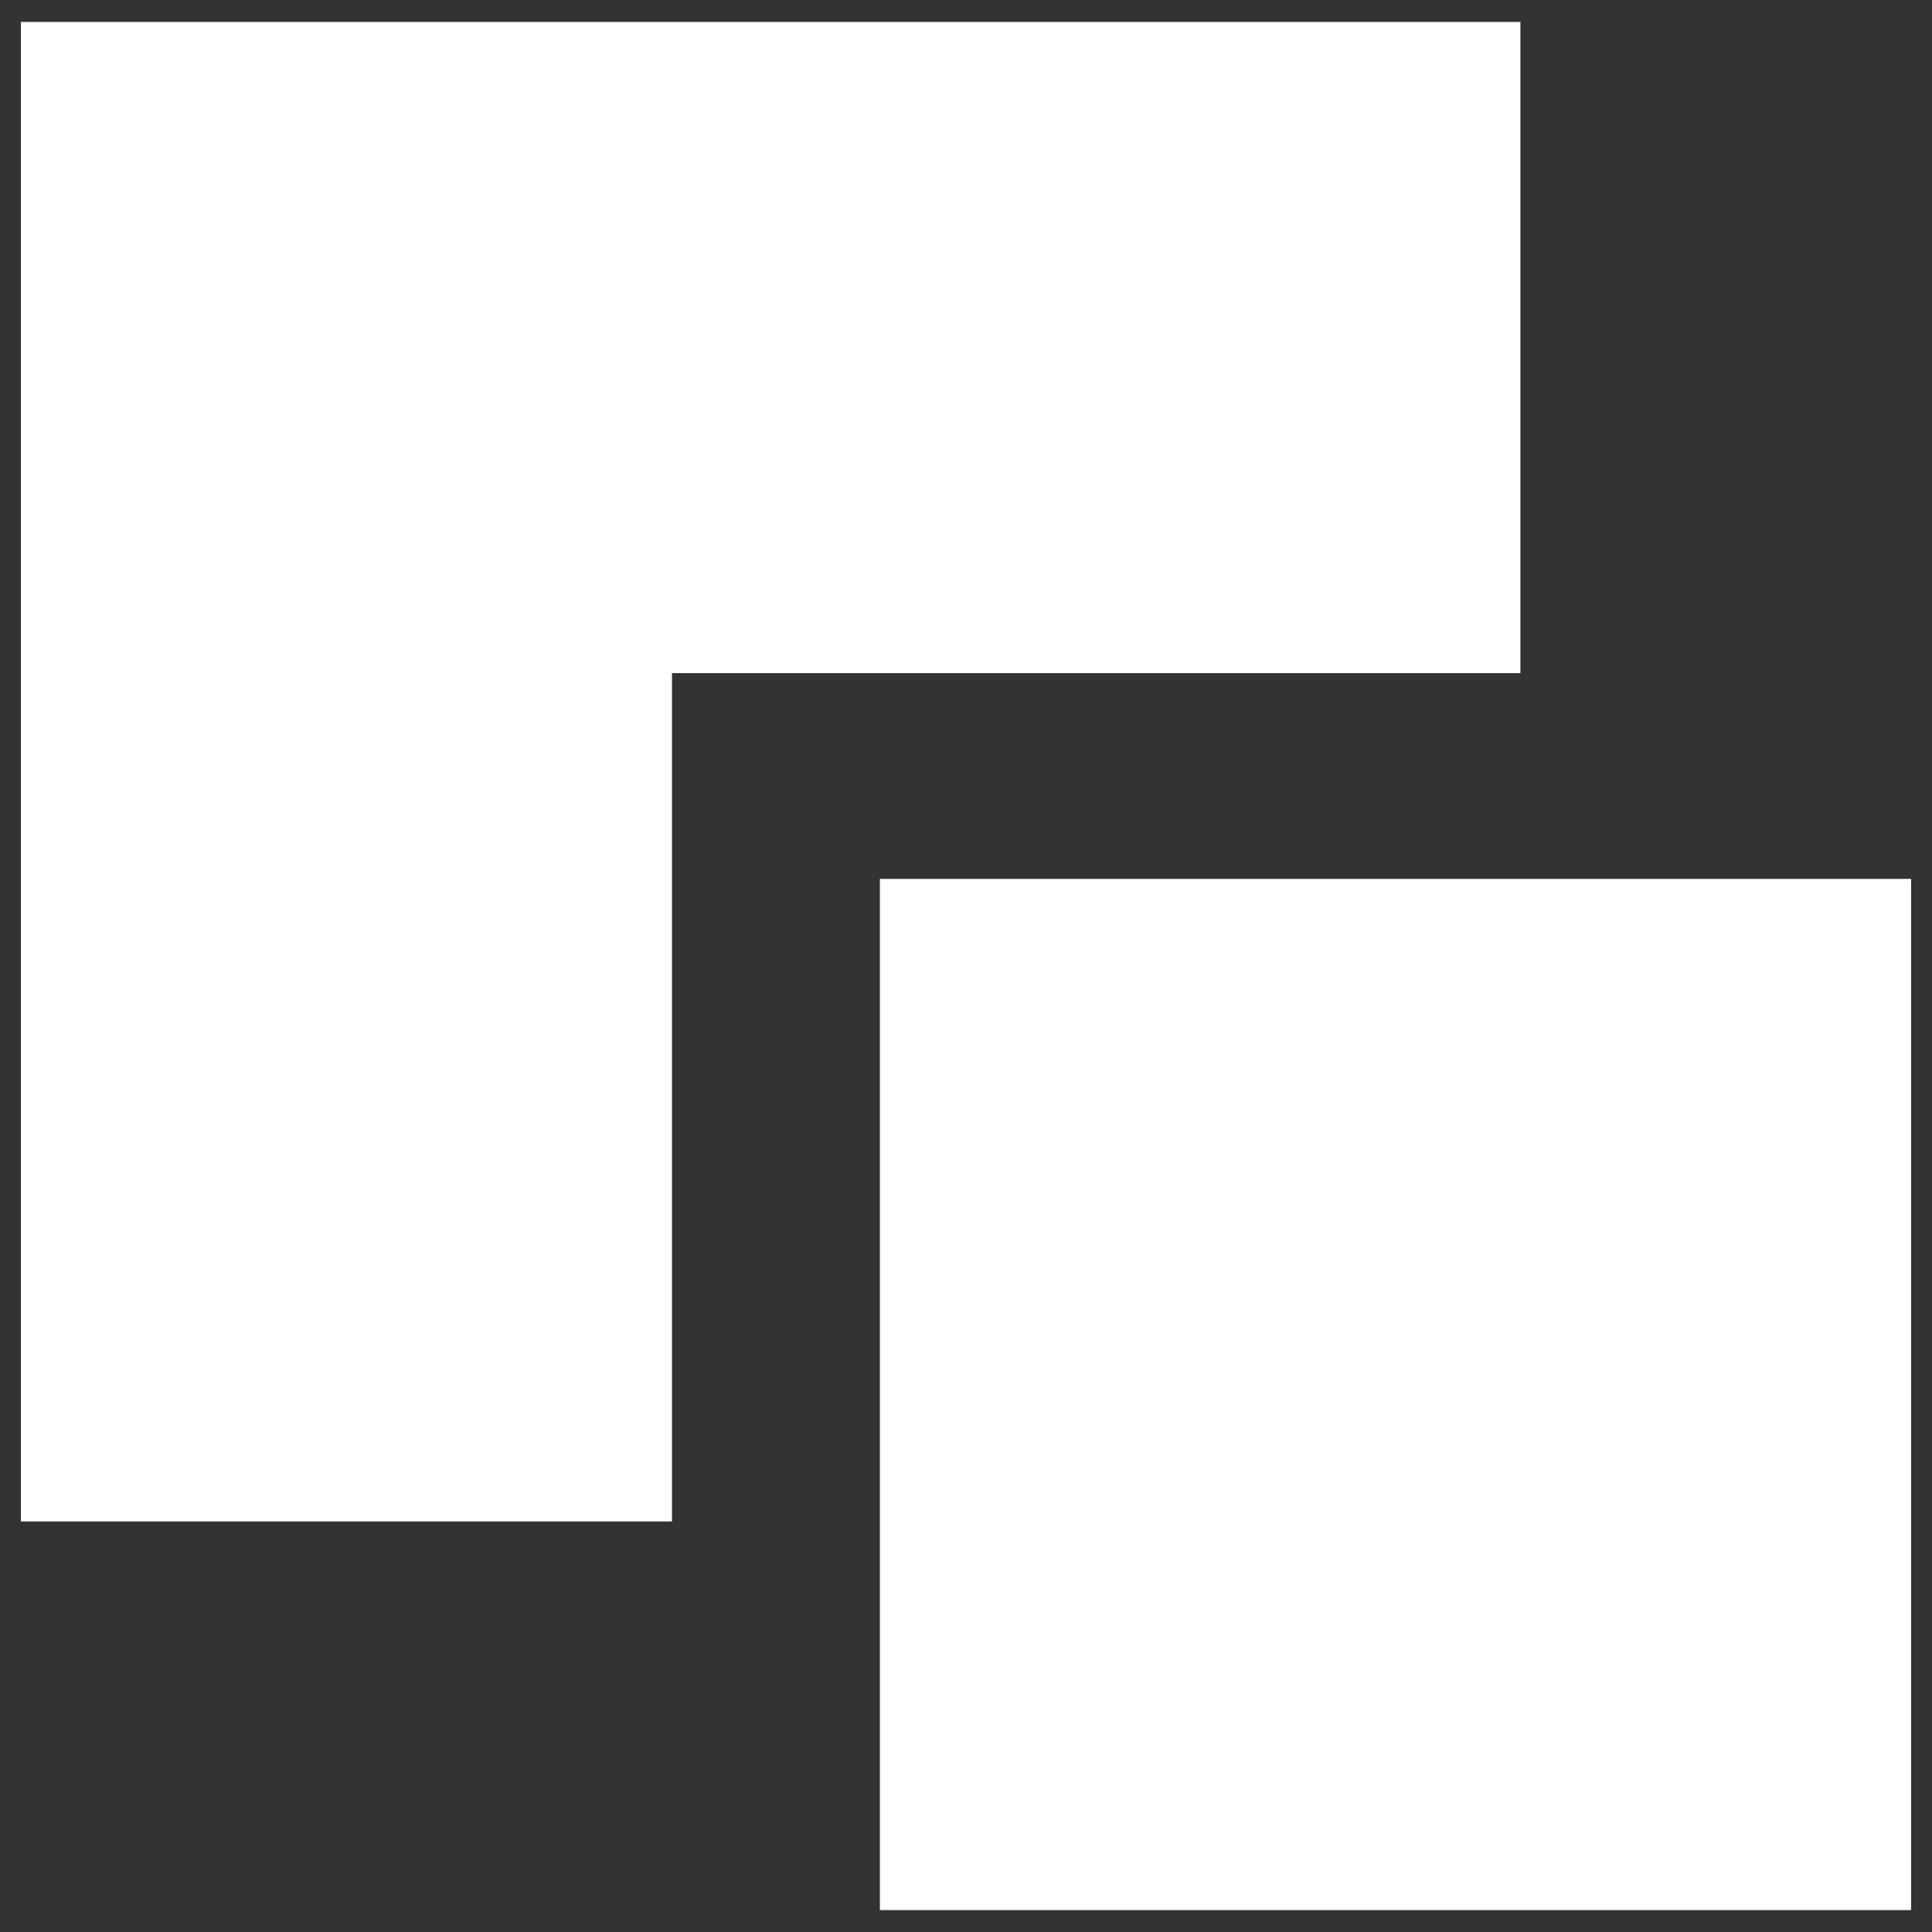 <svg xmlns="http://www.w3.org/2000/svg" width="44" height="44" fill="none"><rect width="100%" height="100%" fill="#333333" stroke="none"/><path fill="#fff" fill-rule="evenodd" d="M34.626.5H.476v34.15h14.828V15.33h19.322V.5Z" clip-rule="evenodd"/><path fill="#fff" d="M20.039 20.016h23.485v23.485H20.039z"/></svg>